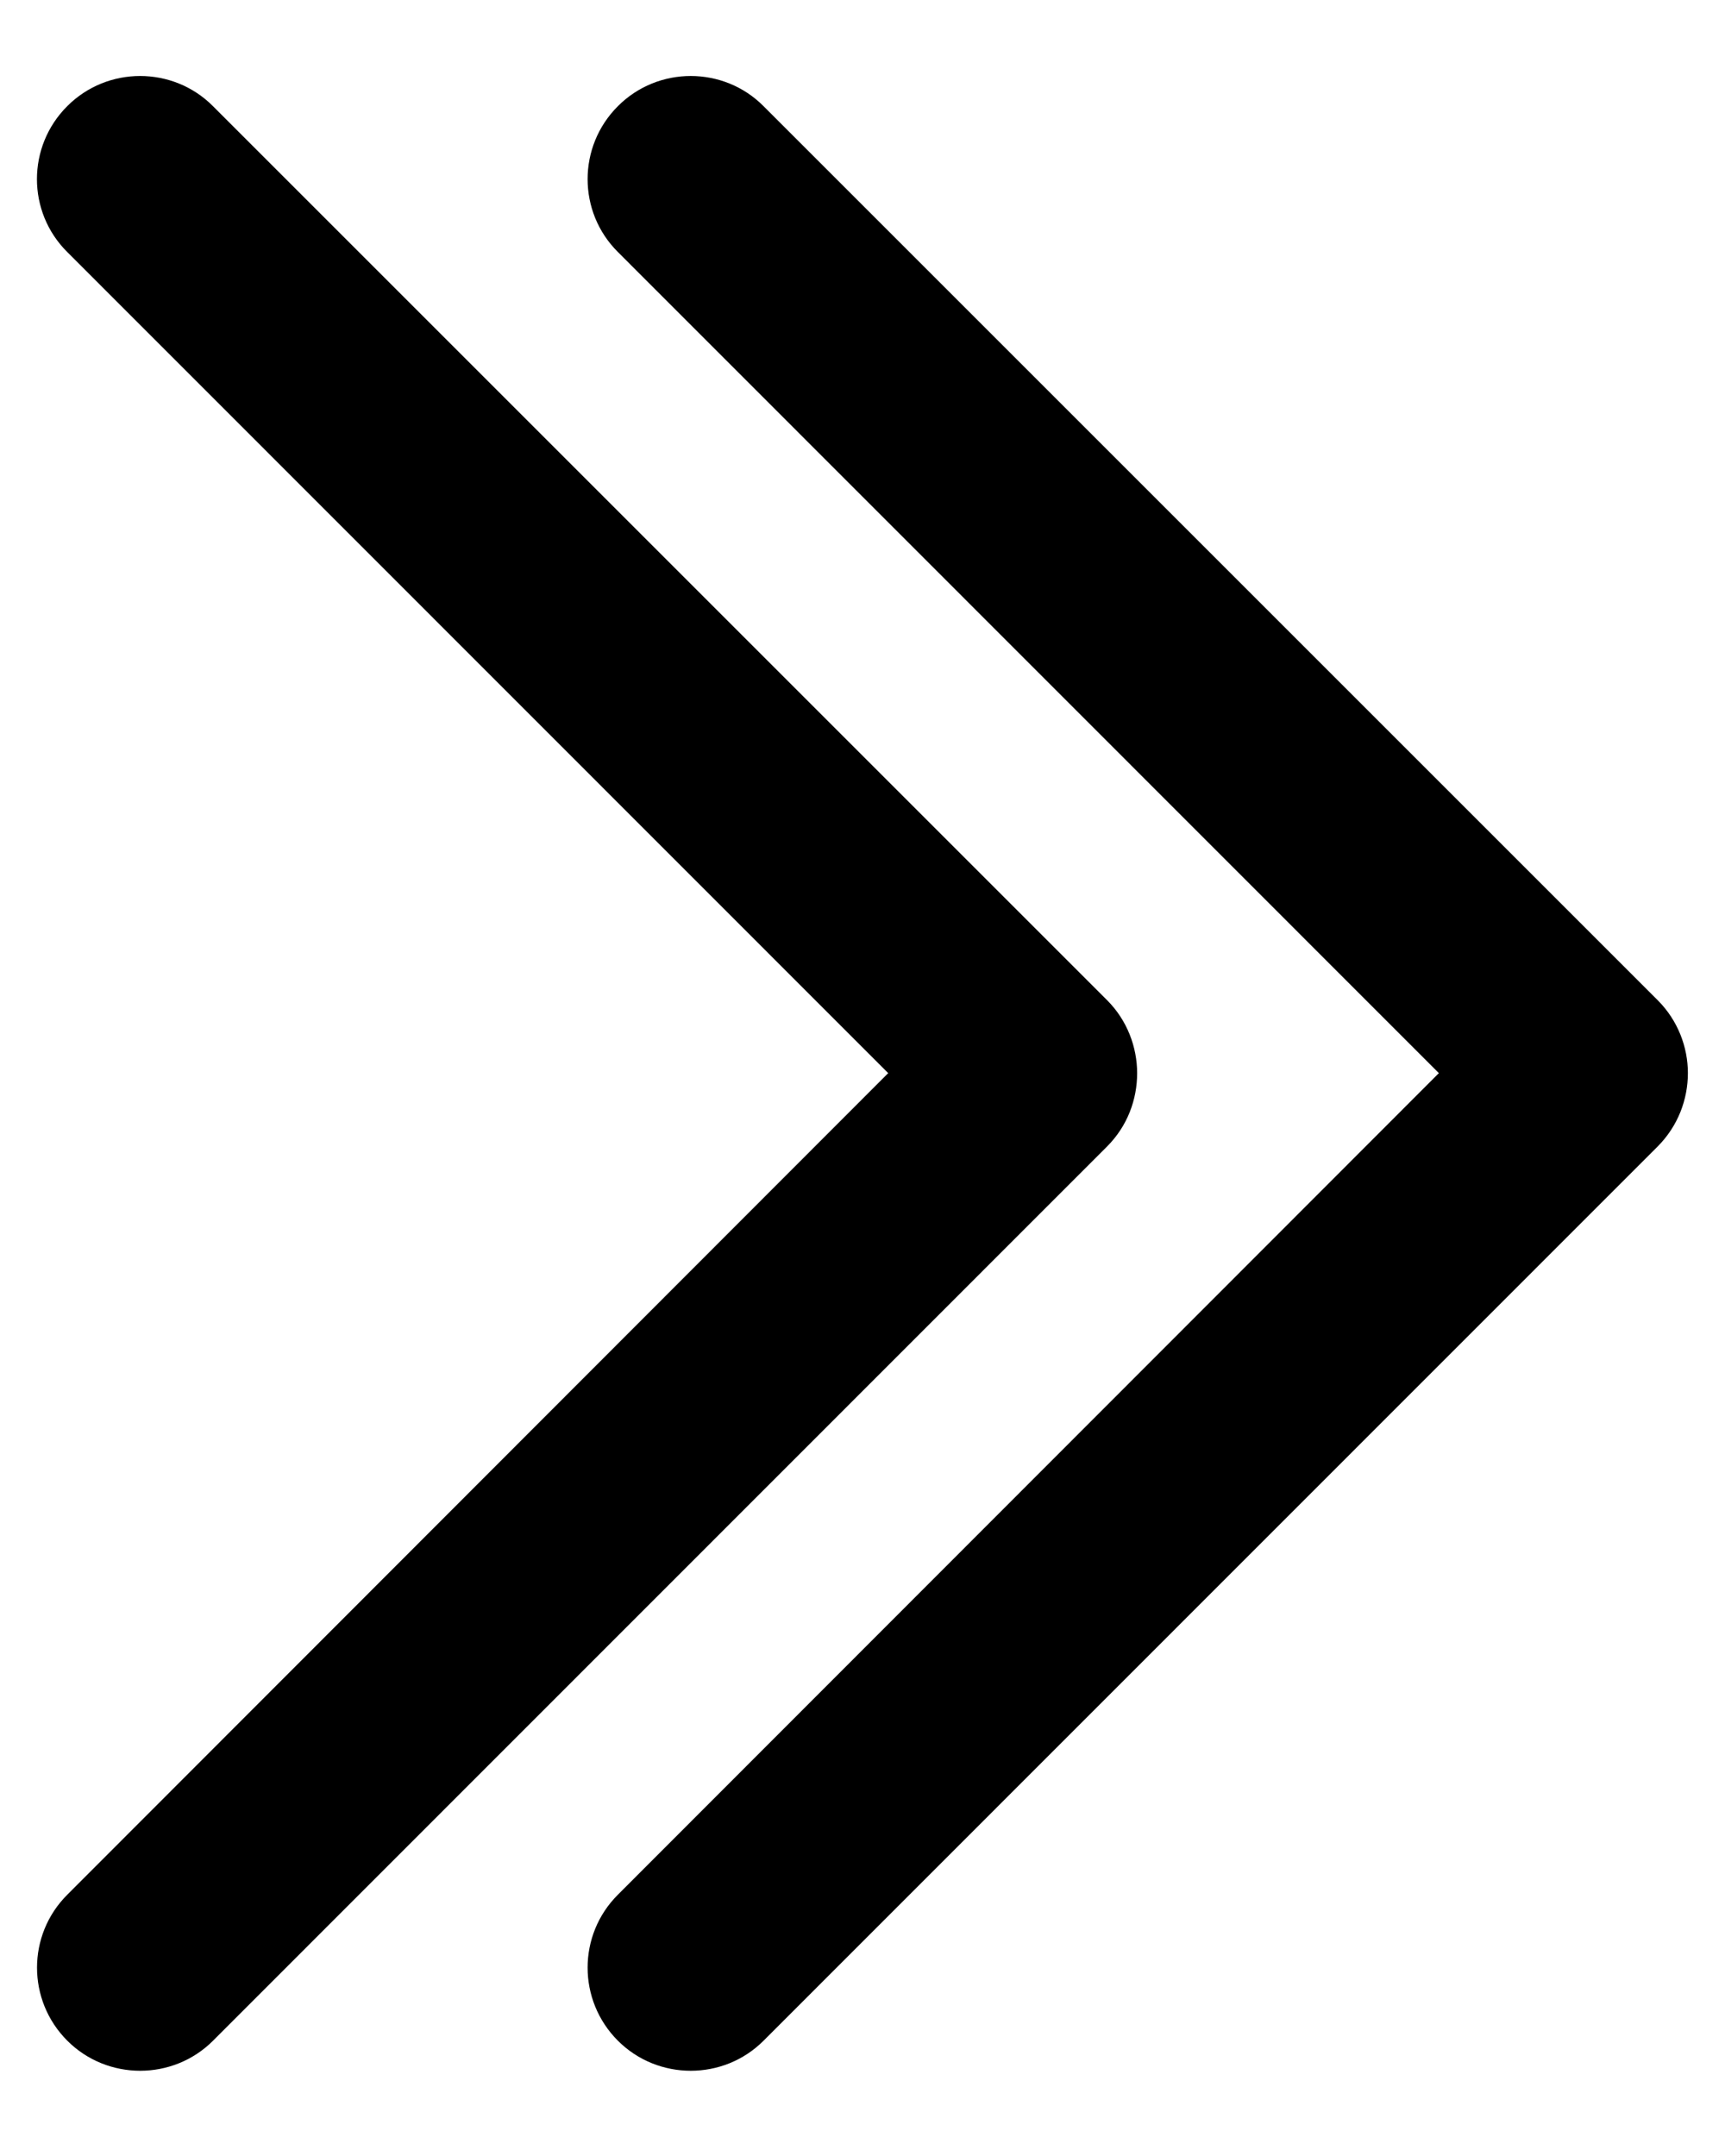 <svg version="1.1" id="Layer_1" xmlns="http://www.w3.org/2000/svg" xmlns:xlink="http://www.w3.org/1999/xlink" x="0px" y="0px" width="22.68px" height="28.35px" viewBox="0 0 22.68 28.35" enable-background="new 0 0 22.68 28.35" xml:space="preserve">
                                        <path d="M21.796,13.153L10.039,1.396c-0.526-0.529-1.388-0.529-1.915,0c-0.531,0.53-0.531,1.39,0,1.918
	l10.794,10.797L8.124,24.914c-0.531,0.529-0.531,1.389,0,1.92c0.527,0.527,1.389,0.527,1.915,0l11.757-11.76
	c0.265-0.267,0.396-0.615,0.396-0.964C22.192,13.769,22.061,13.419,21.796,13.153z"></path>
                                        <path d="M14.557,13.153L2.8,1.396c-0.526-0.529-1.389-0.529-1.916,0c-0.531,0.53-0.531,1.39,0,1.918l10.794,10.797
	L0.885,24.914c-0.531,0.529-0.531,1.389,0,1.92c0.527,0.527,1.389,0.527,1.916,0l11.756-11.76c0.266-0.267,0.394-0.615,0.394-0.964
	C14.95,13.769,14.822,13.419,14.557,13.153z"></path>
                                    </svg>